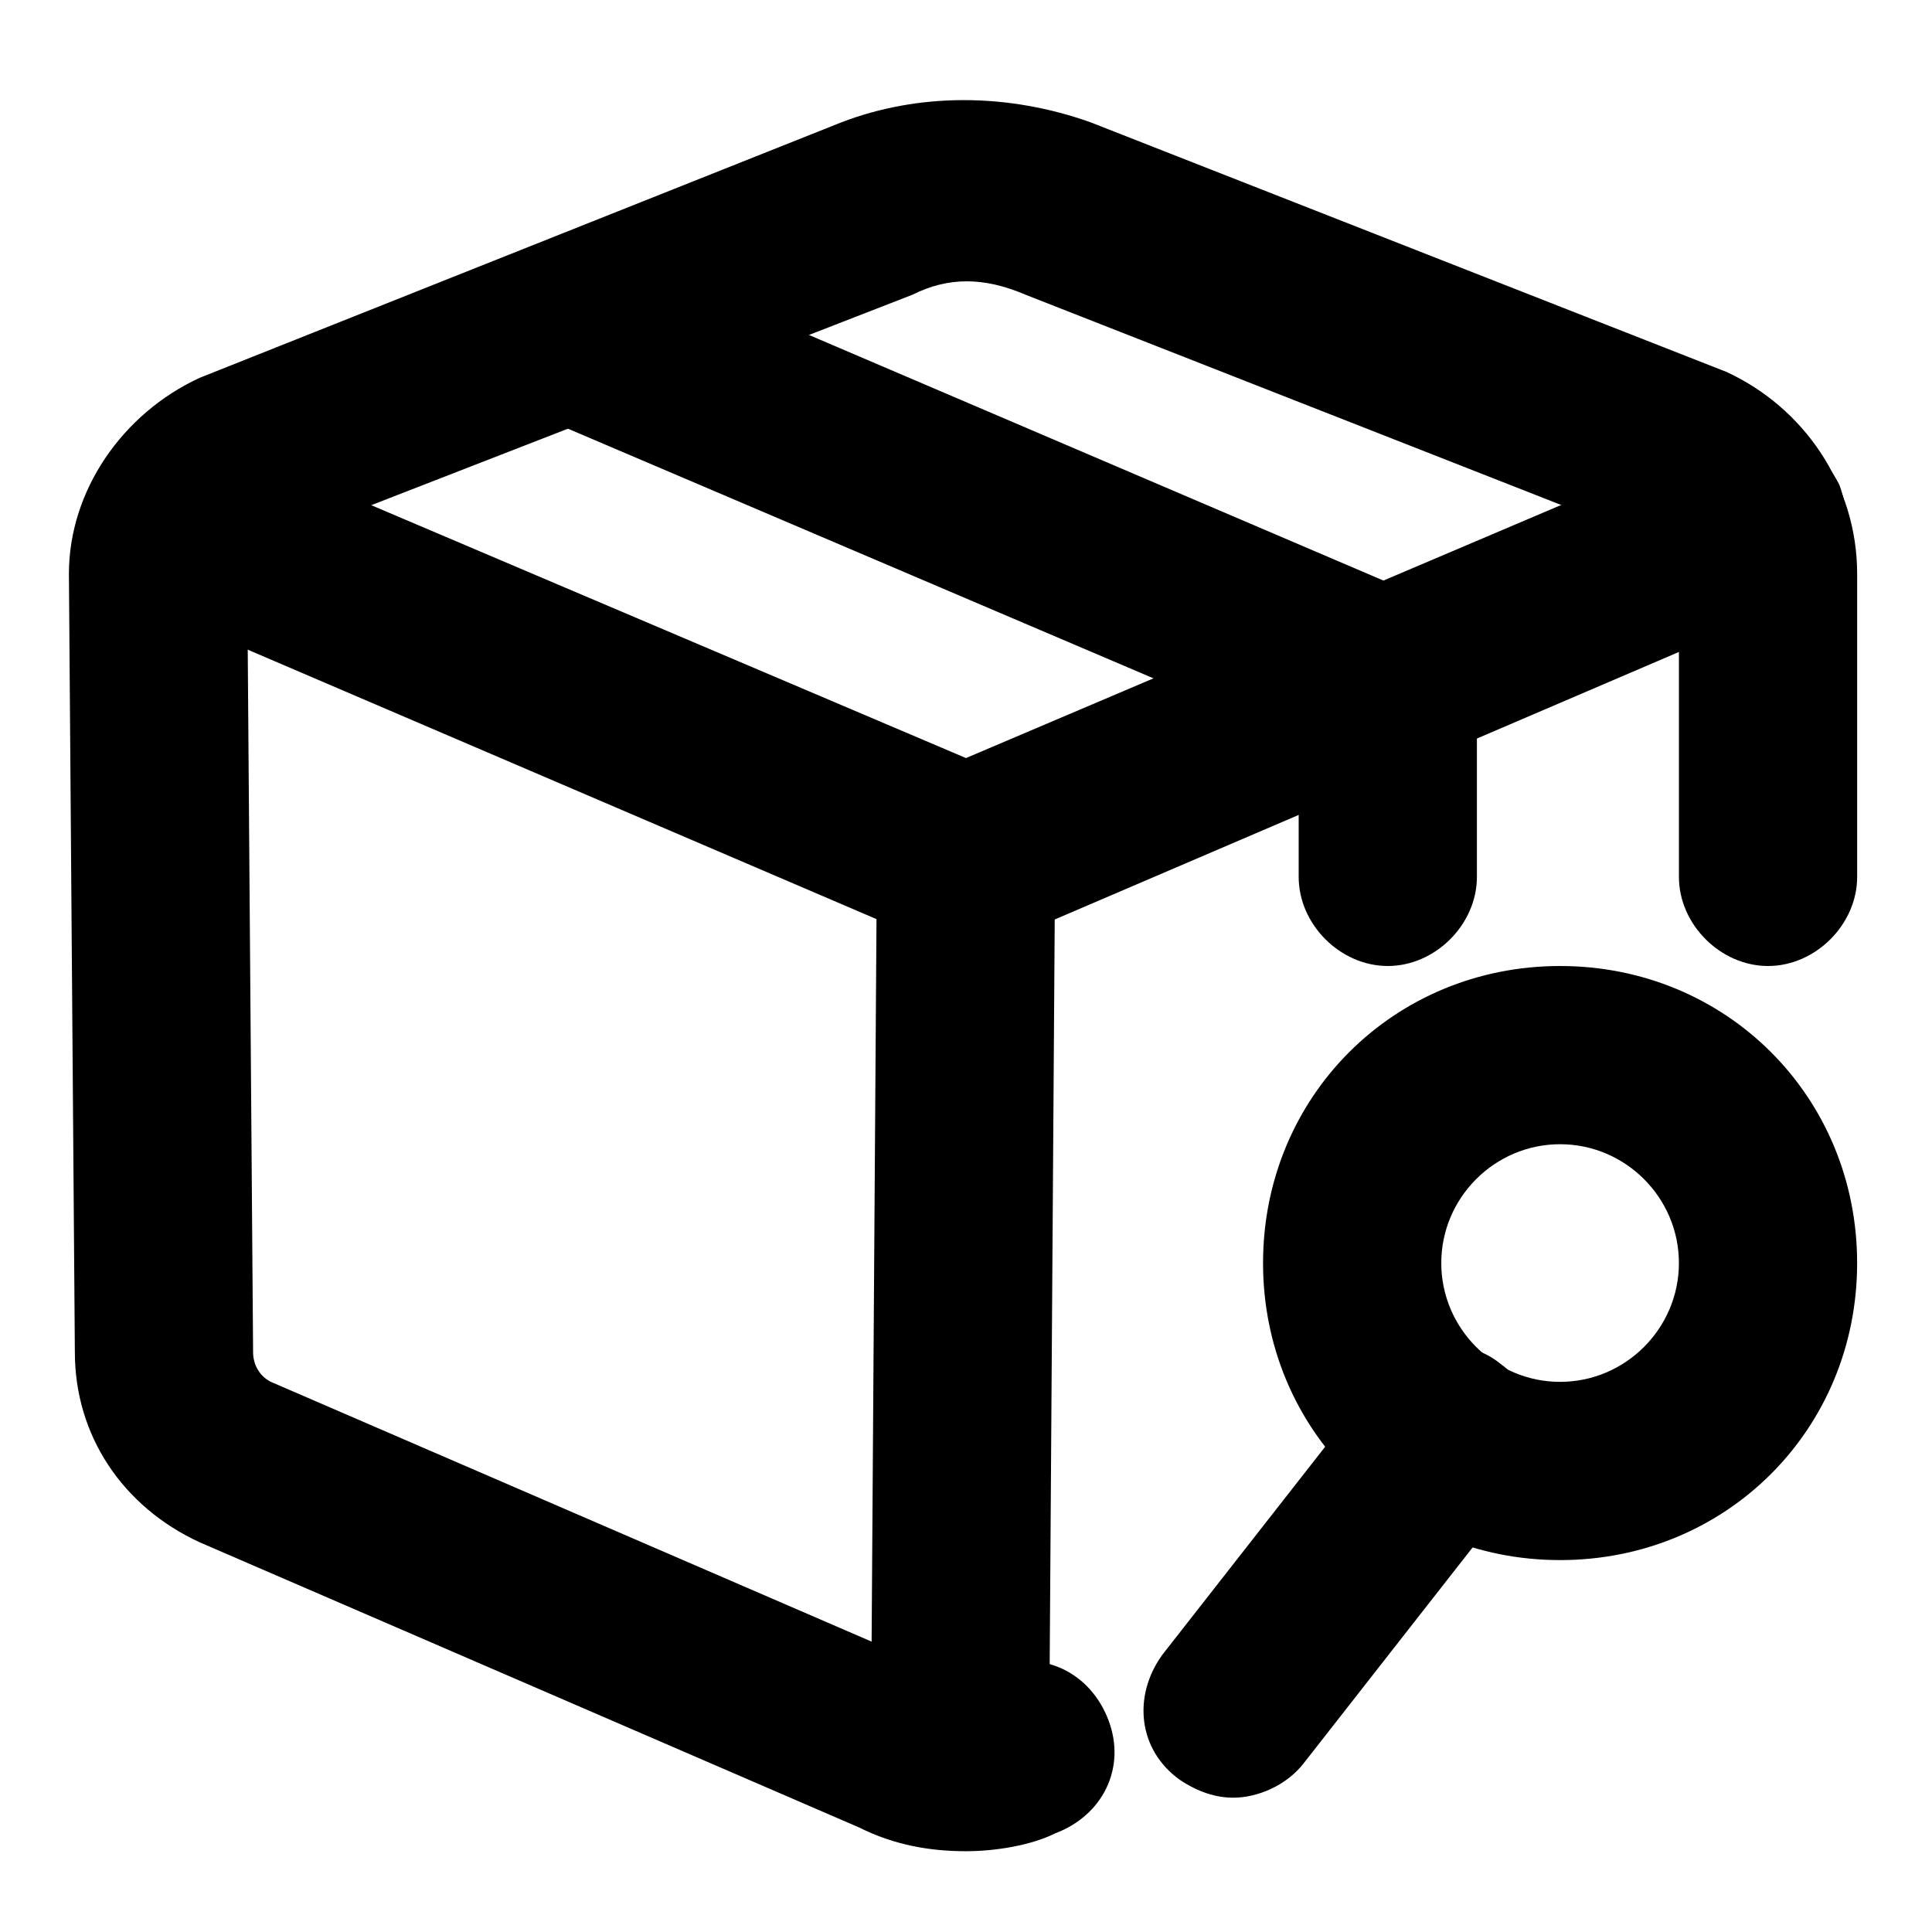 <?xml version="1.0" encoding="UTF-8"?>
<!-- Uploaded to: SVG Repo, www.svgrepo.com, Generator: SVG Repo Mixer Tools -->
<svg fill="#000000" width="800px" height="800px" version="1.1" viewBox="144 144 512 512" xmlns="http://www.w3.org/2000/svg">
 <g>
  <path d="m400 634.59c-9.445 0-18.895-1.574-28.34-6.297l-174.76-75.574c-20.465-9.445-33.062-28.34-33.062-50.379l-1.574-206.25c0-22.043 14.168-42.508 34.637-51.957l170.04-67.699c20.469-7.871 44.082-7.871 66.125 0l168.46 66.125c20.469 9.449 34.641 29.918 34.641 53.531v80.293c0 12.594-11.02 23.617-23.617 23.617-12.594 0.004-23.617-11.02-23.617-23.613v-80.297c0-3.148-1.574-6.297-4.723-7.871l-168.46-66.125c-11.02-4.723-20.469-4.723-29.914 0l-170.04 66.125c-3.148 1.574-6.297 4.723-6.297 7.871l1.574 206.25c0 3.148 1.574 6.297 4.723 7.871l174.76 75.57c6.297 3.148 11.02 3.148 17.32 0 12.594-4.723 25.191 1.574 29.914 14.168s-1.574 25.191-14.168 29.914c-6.301 3.152-15.746 4.727-23.617 4.727z"/>
  <path d="m511.78 400c-12.594 0-23.617-11.02-23.617-23.617v-36.211l-203.1-86.594c-12.594-4.723-17.32-18.895-12.594-31.488 4.723-12.594 18.895-17.32 31.488-12.594l217.27 92.891c9.445 3.148 14.168 12.594 14.168 22.043v51.957c0 12.59-11.023 23.613-23.617 23.613z"/>
  <path d="m398.43 628.29c-12.594 0-23.617-11.02-23.617-23.617l1.574-233.01c0-12.594 11.02-23.617 23.617-23.617 12.594 0 23.617 11.02 23.617 23.617l-1.578 233.01c0 12.594-9.445 23.617-23.613 23.617z"/>
  <path d="m400 395.27c-3.148 0-6.297 0-9.445-1.574l-209.4-89.738c-12.594-4.723-17.32-18.895-12.594-31.488 4.723-12.594 18.895-17.32 31.488-12.594l199.95 85.016 199.95-85.02c12.594-4.723 25.191 0 31.488 12.594 4.723 12.594 0 25.191-12.594 31.488l-209.39 89.742c-3.152 0-6.301 1.574-9.449 1.574z"/>
  <path d="m557.44 557.44c-44.082 0-78.719-34.637-78.719-78.719s34.637-78.719 78.719-78.719 78.719 34.637 78.719 78.719c0.004 44.082-34.633 78.719-78.719 78.719zm0-110.21c-17.32 0-31.488 14.168-31.488 31.488s14.168 31.488 31.488 31.488 31.488-14.168 31.488-31.488-14.168-31.488-31.488-31.488z"/>
  <path d="m470.85 620.41c-4.723 0-9.445-1.574-14.168-4.723-11.02-7.871-12.594-22.043-4.723-33.062l56.68-72.422c7.871-11.02 23.617-12.594 33.062-4.723 11.02 7.871 12.594 22.043 4.723 33.062l-56.68 72.422c-4.727 6.297-12.598 9.445-18.895 9.445z"/>
 </g>
</svg>